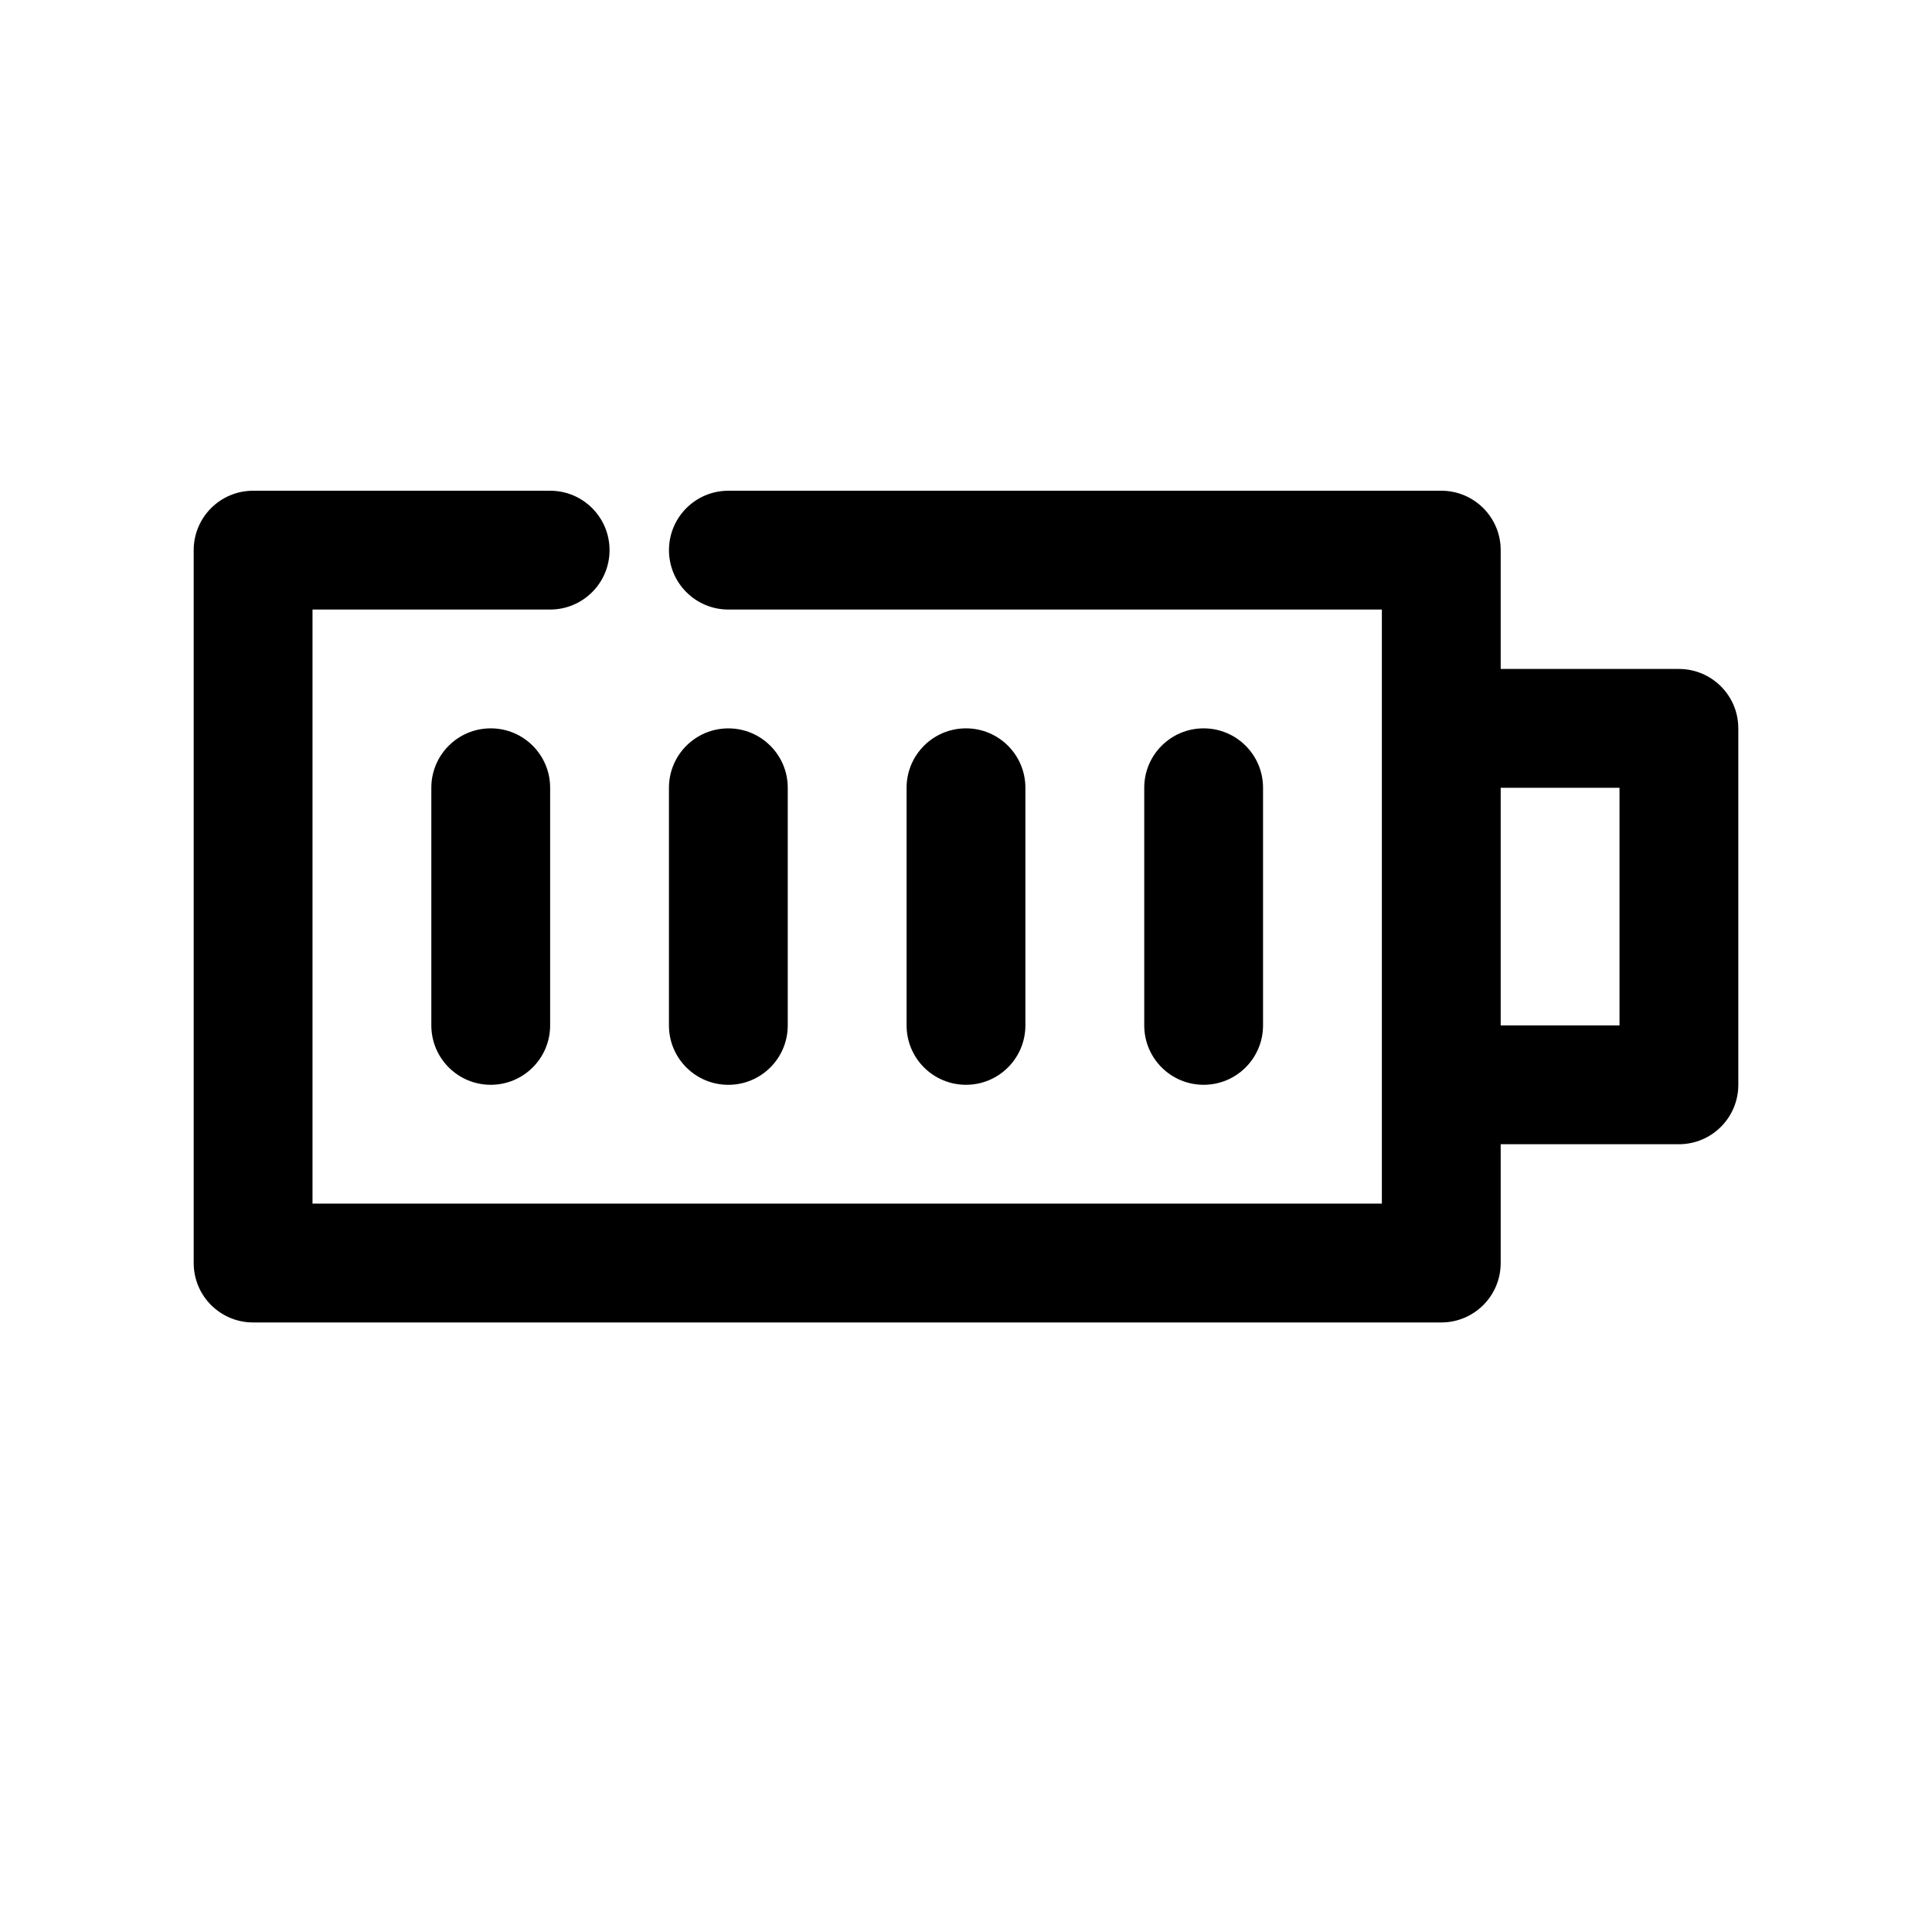 <?xml version="1.0" encoding="UTF-8"?>
<!-- Uploaded to: ICON Repo, www.iconrepo.com, Generator: ICON Repo Mixer Tools -->
<svg fill="#000000" width="800px" height="800px" version="1.1" viewBox="144 144 512 512" xmlns="http://www.w3.org/2000/svg">
 <g>
  <path d="m274.05 337.02c8.695 0 15.742 7.043 15.742 15.742v62.977c0 8.703-7.051 15.742-15.742 15.742-8.695 0-15.742-7.043-15.742-15.742v-62.977c-0.004-8.703 7.047-15.742 15.742-15.742z"/>
  <path d="m337.02 431.49c8.695 0 15.742-7.043 15.742-15.742v-62.977c0-8.703-7.051-15.742-15.742-15.742-8.695 0-15.742 7.043-15.742 15.742v62.977c-0.004 8.699 7.047 15.742 15.742 15.742z"/>
  <path d="m415.74 415.74v-62.977c0-8.703-7.051-15.742-15.742-15.742-8.695 0-15.742 7.043-15.742 15.742v62.977c0 8.703 7.051 15.742 15.742 15.742 8.691 0.004 15.742-7.039 15.742-15.742z"/>
  <path d="m478.72 415.74v-62.977c0-8.703-7.051-15.742-15.742-15.742-8.695 0-15.742 7.043-15.742 15.742v62.977c0 8.703 7.051 15.742 15.742 15.742 8.691 0.004 15.742-7.039 15.742-15.742z"/>
  <path d="m588.93 321.28h-47.23v-31.488c0-8.703-7.051-15.742-15.742-15.742h-188.93c-8.695 0-15.742 7.043-15.742 15.742 0 8.703 7.051 15.742 15.742 15.742h173.18v157.44h-283.39v-157.44h62.977c8.695 0 15.742-7.043 15.742-15.742 0-8.703-7.051-15.742-15.742-15.742h-78.719c-8.695 0-15.742 7.043-15.742 15.742v188.93c0 8.703 7.051 15.742 15.742 15.742h314.88c8.695 0 15.742-7.043 15.742-15.742v-31.488h47.23c8.695 0 15.742-7.043 15.742-15.742v-94.465c0.004-8.703-7.047-15.746-15.742-15.746zm-15.742 94.465h-31.488v-62.977h31.488z"/>
 </g>
</svg>
